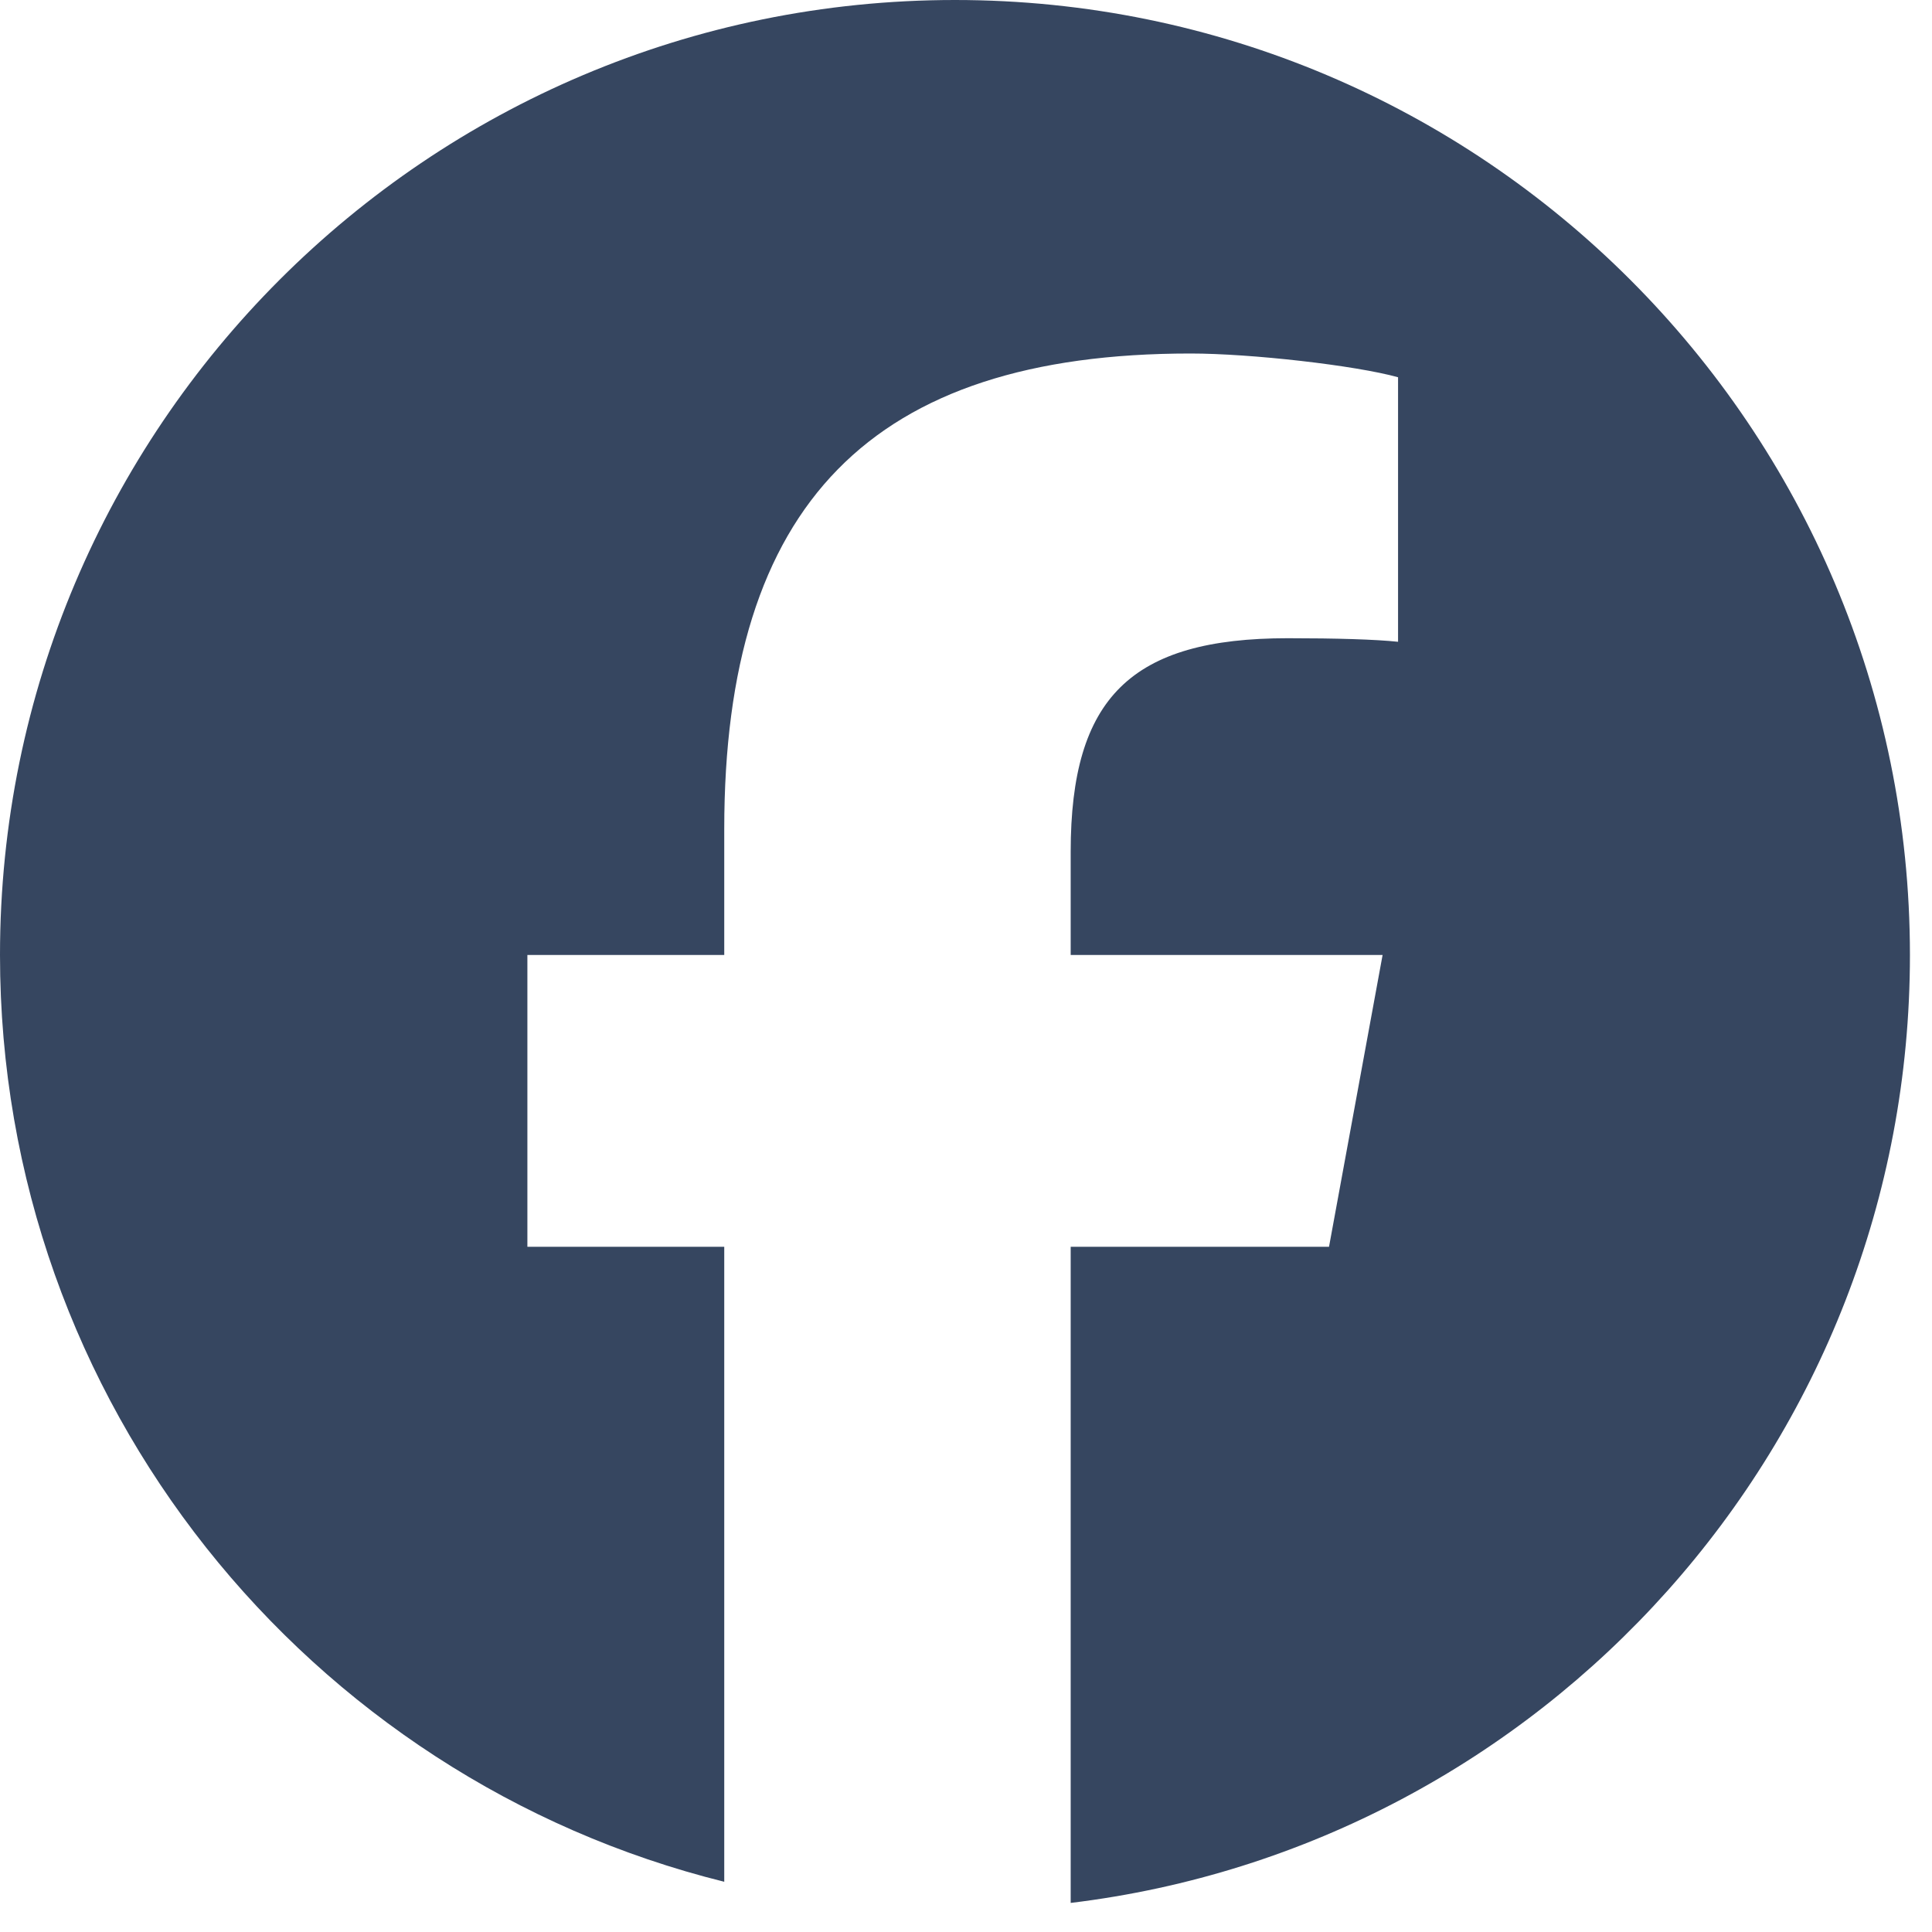 <?xml version="1.0" encoding="UTF-8"?> <svg xmlns="http://www.w3.org/2000/svg" width="38" height="38" viewBox="0 0 38 38" fill="none"><g clip-path="url(#clip0_328_69)"><path d="M18.783 0C8.409 0 0 8.409 0 18.783C0 27.591 6.065 34.982 14.245 37.012V24.523H10.373V18.783H14.245V16.309C14.245 9.916 17.139 6.953 23.415 6.953C24.605 6.953 26.659 7.187 27.498 7.42V12.623C27.055 12.576 26.285 12.553 25.329 12.553C22.249 12.553 21.059 13.72 21.059 16.753V18.783H27.194L26.14 24.523H21.059V37.428C30.36 36.304 37.566 28.386 37.566 18.783C37.565 8.409 29.156 0 18.783 0Z" fill="#364660"></path></g><defs><clipPath id="clip0_328_69"><rect width="37.565" height="37.565" fill="white"></rect></clipPath></defs></svg> 